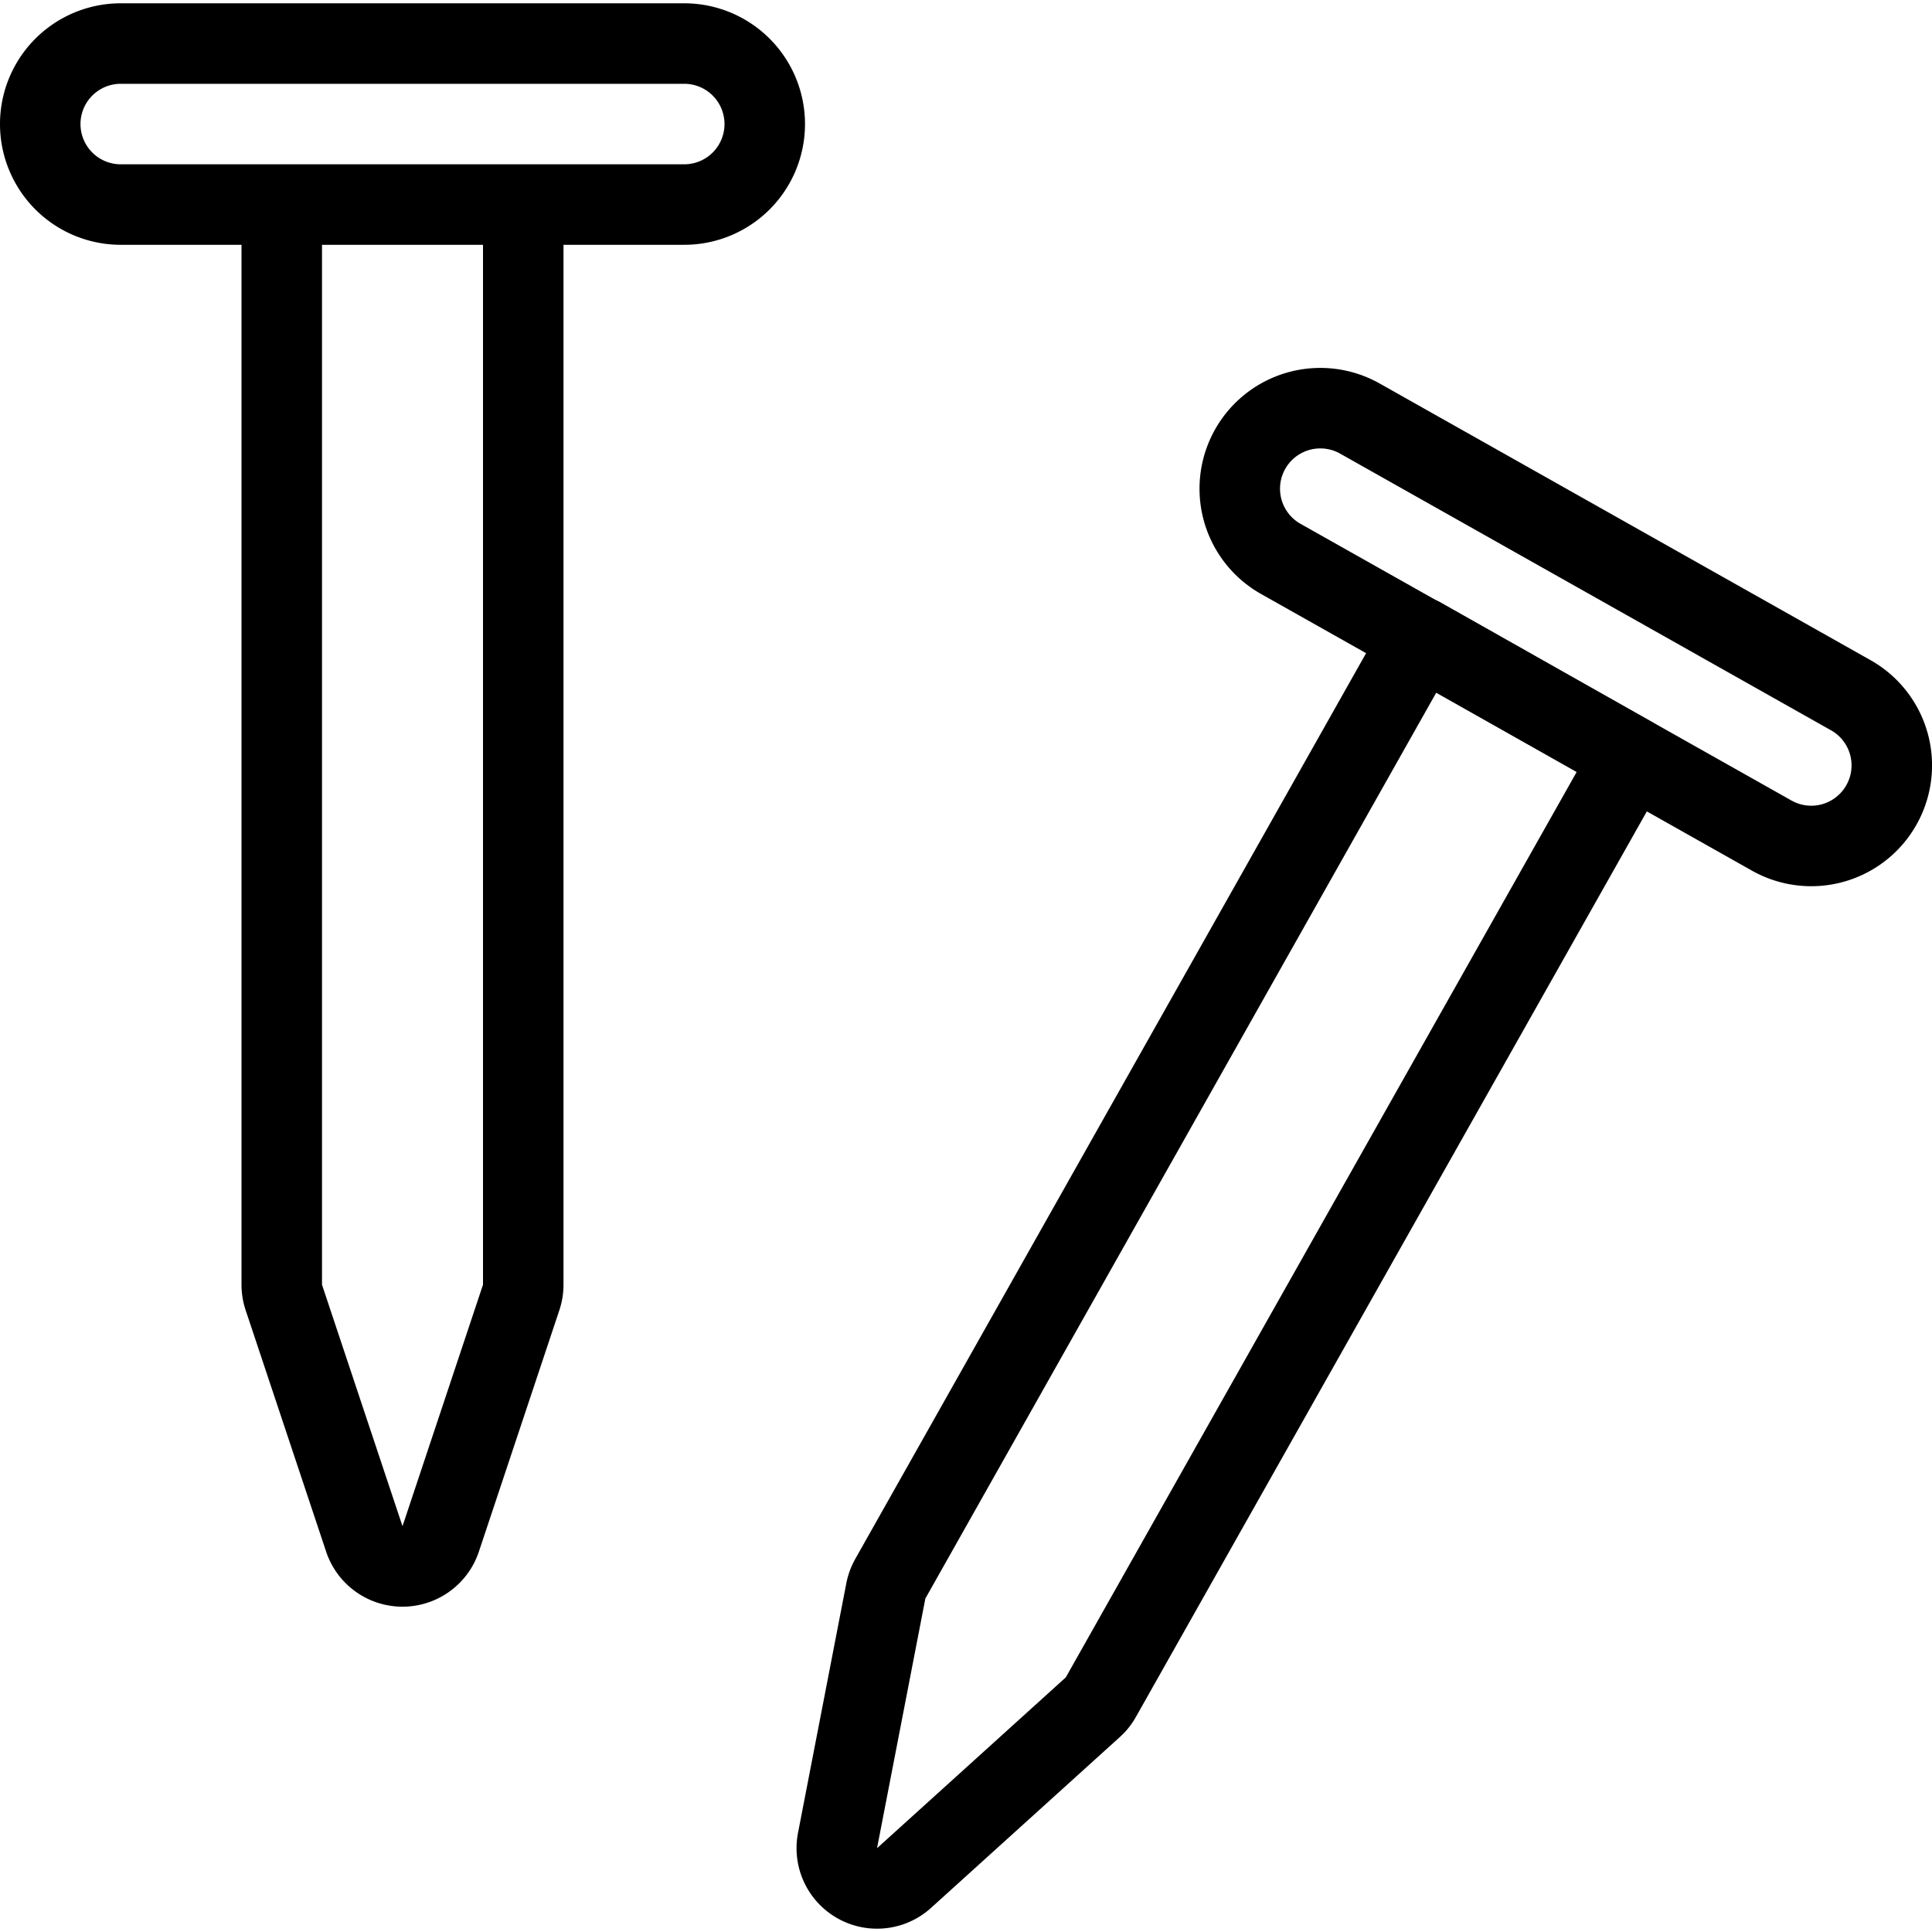 <svg xmlns="http://www.w3.org/2000/svg" viewBox="0 0 24 24" stroke="black"><path d="M6.5 15.959a.5.5 0 0 1-.026.159l-1 3a.5.5 0 0 1-.948 0l-1-3a.5.5 0 0 1-.026-.159V2.541h3Zm3-14.418a1 1 0 0 1-1 1h-7a1 1 0 0 1 0-2h7a1 1 0 0 1 1 1Zm4.175 19.542a.483.483 0 0 1-.1.125L11.23 23.33a.5.5 0 0 1-.826-.466l.6-3.1a.507.507 0 0 1 .055-.151l6.594-11.692L20.267 9.4Z" fill="none" stroke-linecap="round" stroke-linejoin="round"/><path d="M23.371 10a1 1 0 0 1-1.362.38l-6.1-3.438a1 1 0 1 1 .985-1.742l6.1 3.438A1 1 0 0 1 23.371 10Z" fill="none" stroke-linecap="round" stroke-linejoin="round"/></svg>